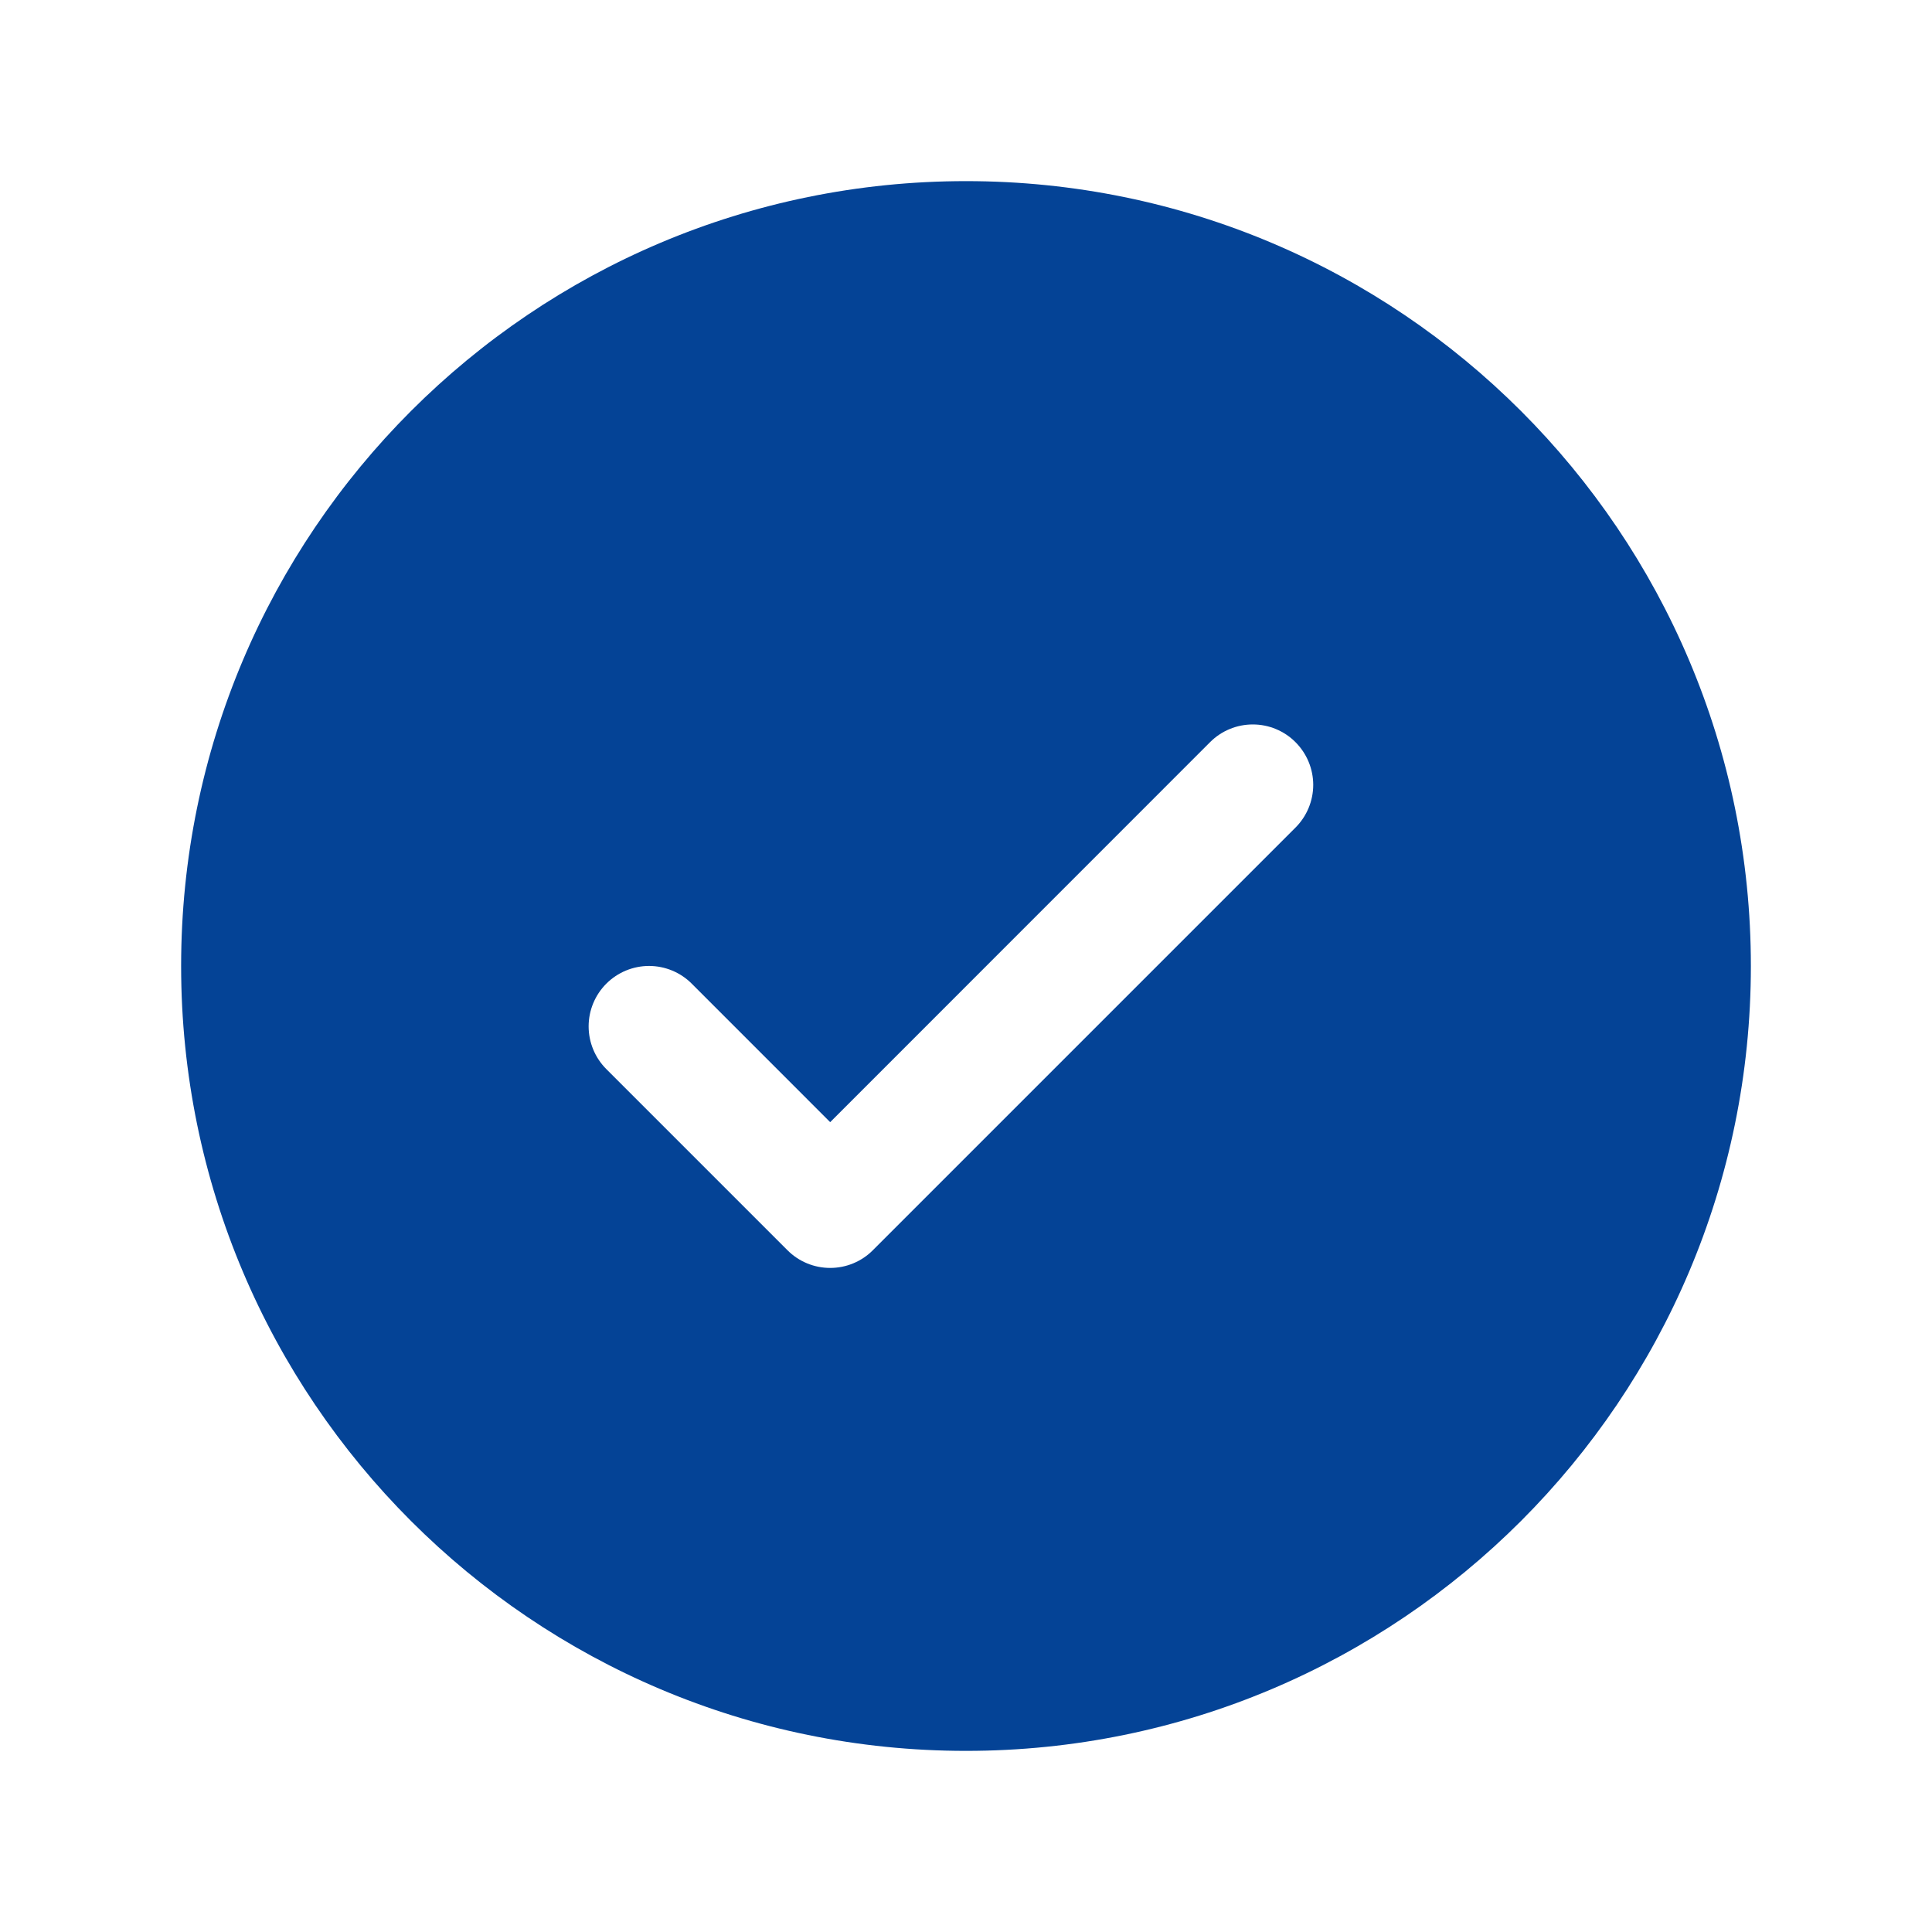 <svg width="40" height="40" viewBox="0 0 40 40" fill="none" xmlns="http://www.w3.org/2000/svg">
<path fill-rule="evenodd" clip-rule="evenodd" d="M20 36.25C28.975 36.25 36.25 28.975 36.25 20C36.25 11.025 28.975 3.75 20 3.75C11.025 3.75 3.75 11.025 3.75 20C3.75 28.975 11.025 36.25 20 36.25ZM27.093 15.771C27.03 15.62 26.938 15.482 26.822 15.366C26.706 15.249 26.568 15.157 26.416 15.094C26.265 15.031 26.102 14.999 25.938 14.999C25.773 14.999 25.611 15.031 25.459 15.094C25.307 15.157 25.169 15.249 25.053 15.366L17.188 23.233L14.322 20.366C14.088 20.131 13.769 19.999 13.438 19.999C13.106 19.999 12.788 20.131 12.553 20.366C12.319 20.6 12.187 20.918 12.187 21.25C12.187 21.582 12.319 21.9 12.553 22.134L16.303 25.884C16.419 26.001 16.557 26.093 16.709 26.156C16.861 26.219 17.023 26.251 17.188 26.251C17.352 26.251 17.515 26.219 17.666 26.156C17.818 26.093 17.956 26.001 18.072 25.884L26.822 17.134C26.938 17.018 27.03 16.88 27.093 16.729C27.156 16.577 27.189 16.414 27.189 16.25C27.189 16.086 27.156 15.923 27.093 15.771Z" fill="#044396"/>
</svg>
